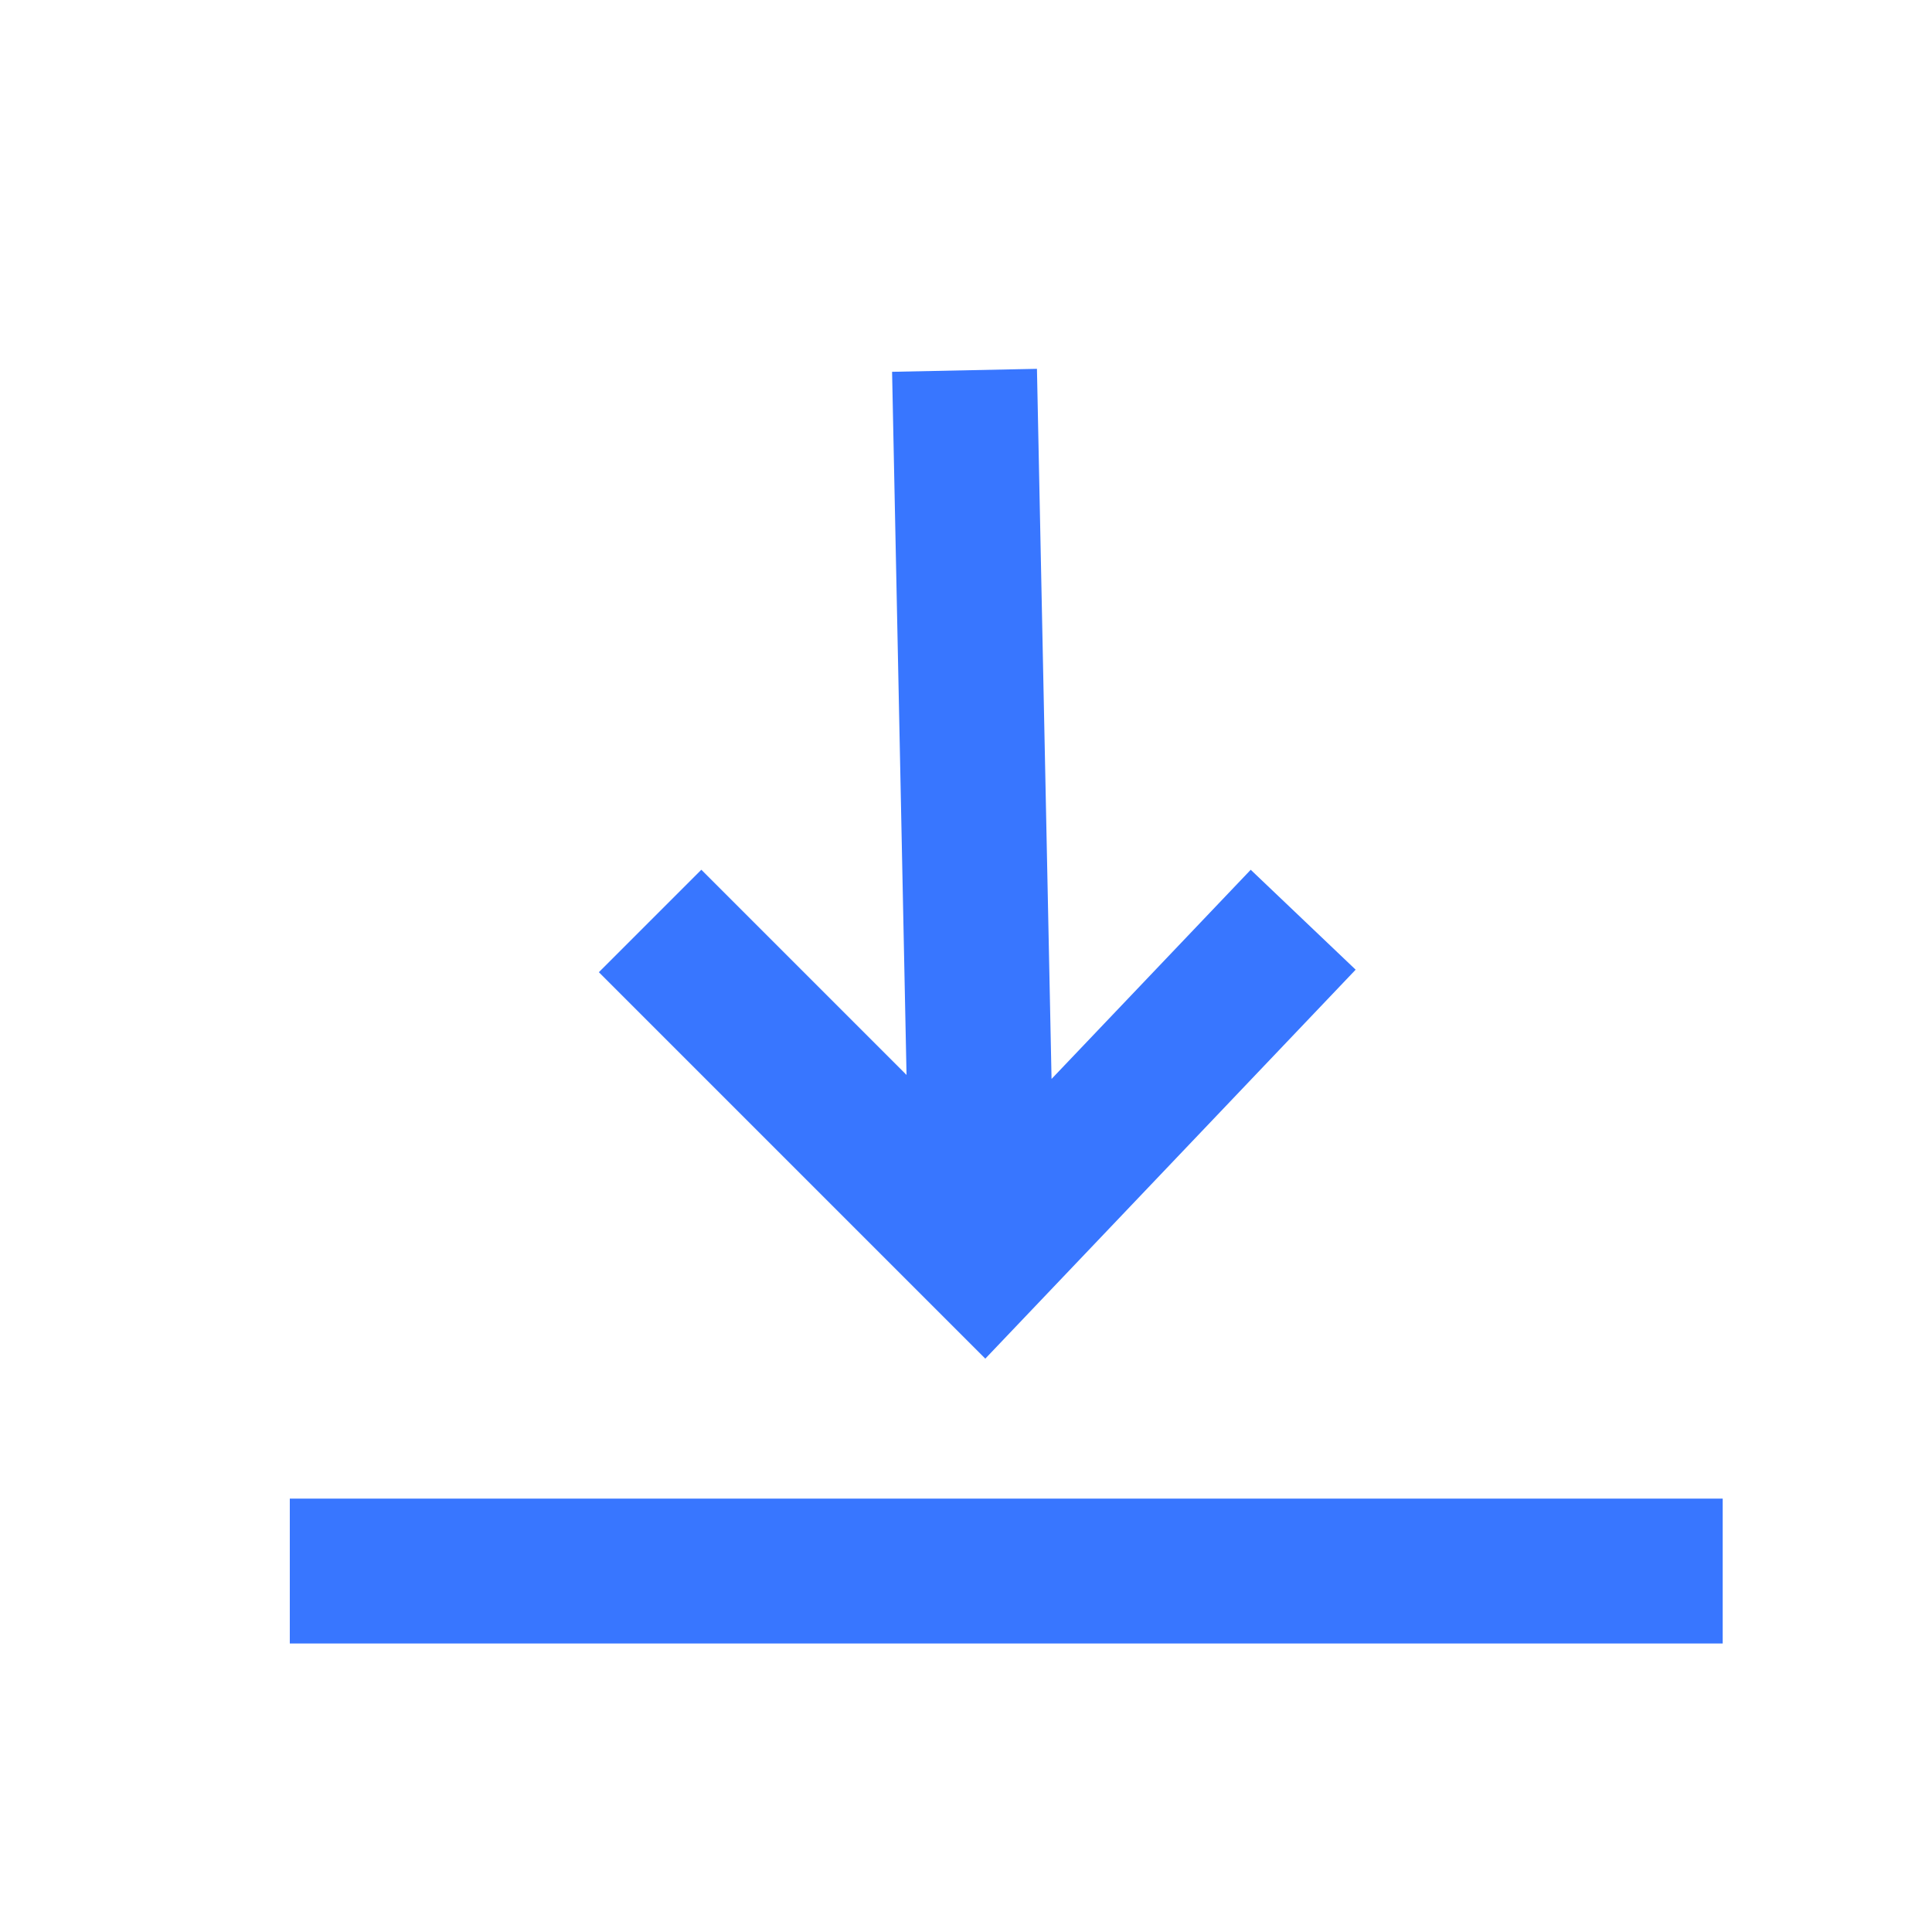 <svg xmlns="http://www.w3.org/2000/svg" width="24" height="24"><g fill="none" fill-rule="evenodd"><path d="M0 0h24v24H0z"/><path d="m15.568 12.077-3.344 3.512-3.512-3.512m3.47 2.274L12 5.5M4.5 19.516h16" stroke="#3876FF" stroke-linecap="square" stroke-width="1.8"/></g></svg>